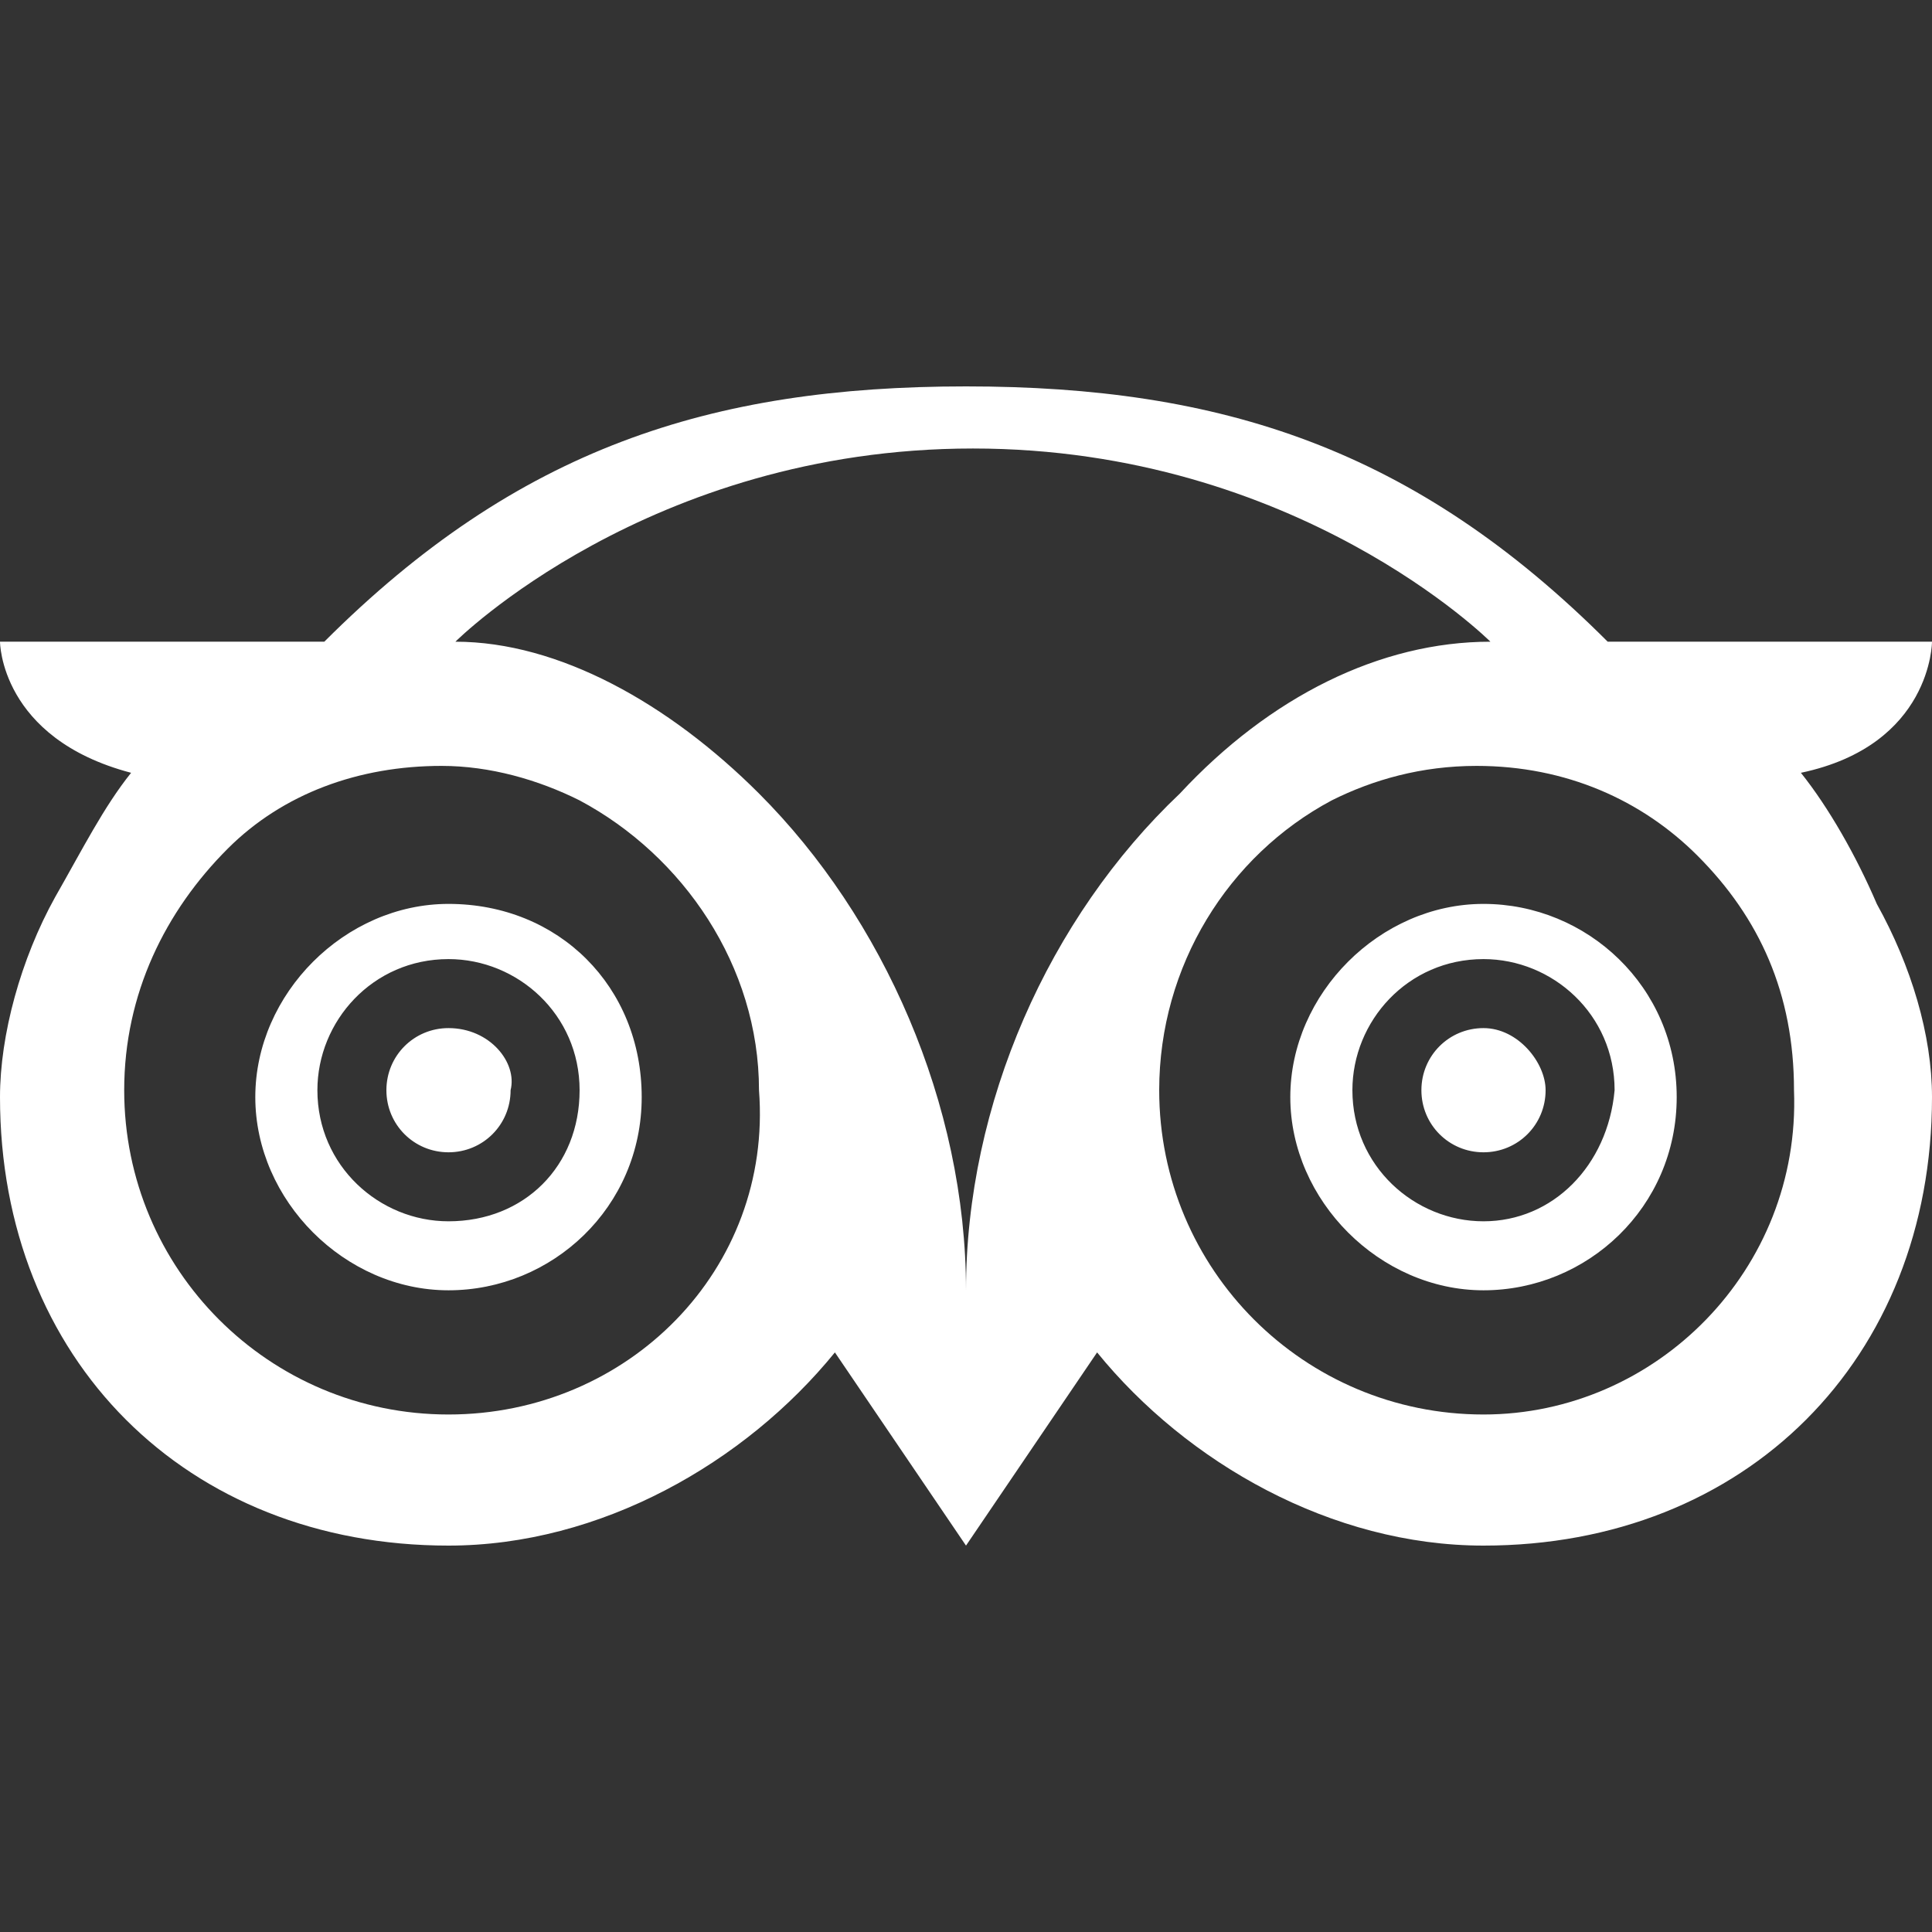 <svg xmlns="http://www.w3.org/2000/svg" width="28" height="28" viewBox="0 0 28 28">
<rect x="0" y="0" width="28" height="28" fill="#333333" stroke="none"/>
<path fill="#FFFFFF" d="M26.1,11.2C28,10.8,28,9.3,28,9.3h-4.7c-2.8-2.8-5.6-3.7-9.3-3.7
	c-3.7,0-6.5,0.9-9.3,3.7H0c0,0,0,1.4,1.9,1.9c-0.4,0.5-0.7,1.1-1.1,1.8C0.3,13.9,0,15,0,15.9c0,3.8,2.7,6.5,6.5,6.5
	c2.2,0,4.3-1.2,5.6-2.8l1.9,2.8l1.9-2.8c1.3,1.6,3.4,2.8,5.6,2.8c3.8,0,6.5-2.7,6.5-6.5c0-0.9-0.3-1.9-0.8-2.8
	C26.9,12.4,26.5,11.7,26.1,11.2L26.1,11.2z M6.5,20.5c-2.6,0-4.7-2.1-4.7-4.7c0-1.4,0.6-2.6,1.5-3.5c0.8-0.8,1.9-1.2,3.1-1.2
	c0.7,0,1.4,0.2,2,0.5c1.5,0.8,2.6,2.4,2.6,4.2C11.2,18.4,9.1,20.5,6.5,20.5L6.5,20.5z M14,18.7c0-2.7-1.2-5.4-3-7.2
	c-1.3-1.3-2.9-2.2-4.4-2.2c0,0,2.8-2.8,7.5-2.8c4.7,0,7.5,2.8,7.5,2.8c-1.6,0-3.2,0.8-4.5,2.2C15.2,13.3,14,16,14,18.7L14,18.7z
	 M21.5,14.9c-0.5,0-0.9,0.4-0.9,0.9c0,0.5,0.4,0.9,0.9,0.9c0.5,0,0.9-0.4,0.9-0.9C22.4,15.4,22,14.9,21.5,14.9L21.5,14.9z
	 M21.5,13.1c-1.5,0-2.8,1.3-2.8,2.8c0,1.5,1.3,2.8,2.8,2.8c1.5,0,2.8-1.2,2.8-2.8C24.3,14.3,23,13.1,21.5,13.1L21.5,13.1z
	 M21.5,17.7c-1,0-1.9-0.8-1.9-1.9c0-1,0.8-1.9,1.9-1.9c1,0,1.9,0.8,1.9,1.9C23.3,16.9,22.5,17.7,21.5,17.7L21.5,17.7z M6.5,14.9
	c-0.5,0-0.9,0.4-0.9,0.9c0,0.5,0.4,0.9,0.9,0.9c0.5,0,0.9-0.4,0.9-0.9C7.5,15.4,7.1,14.9,6.5,14.9L6.5,14.9z M6.5,13.1
	c-1.5,0-2.8,1.3-2.8,2.8c0,1.5,1.3,2.8,2.8,2.8c1.5,0,2.8-1.2,2.8-2.8C9.3,14.3,8.1,13.1,6.5,13.1L6.5,13.1z M6.5,17.7
	c-1,0-1.9-0.8-1.9-1.9c0-1,0.8-1.9,1.9-1.9c1,0,1.9,0.8,1.9,1.9C8.4,16.9,7.6,17.7,6.5,17.7L6.5,17.7z M21.5,20.5
	c-2.6,0-4.7-2.1-4.7-4.7c0-1.8,1-3.4,2.5-4.2c0.6-0.3,1.3-0.5,2.1-0.5c1.3,0,2.4,0.5,3.2,1.3c0.9,0.9,1.4,2,1.4,3.4
	C26.1,18.4,24,20.5,21.5,20.5L21.5,20.5z"/>
</svg>
